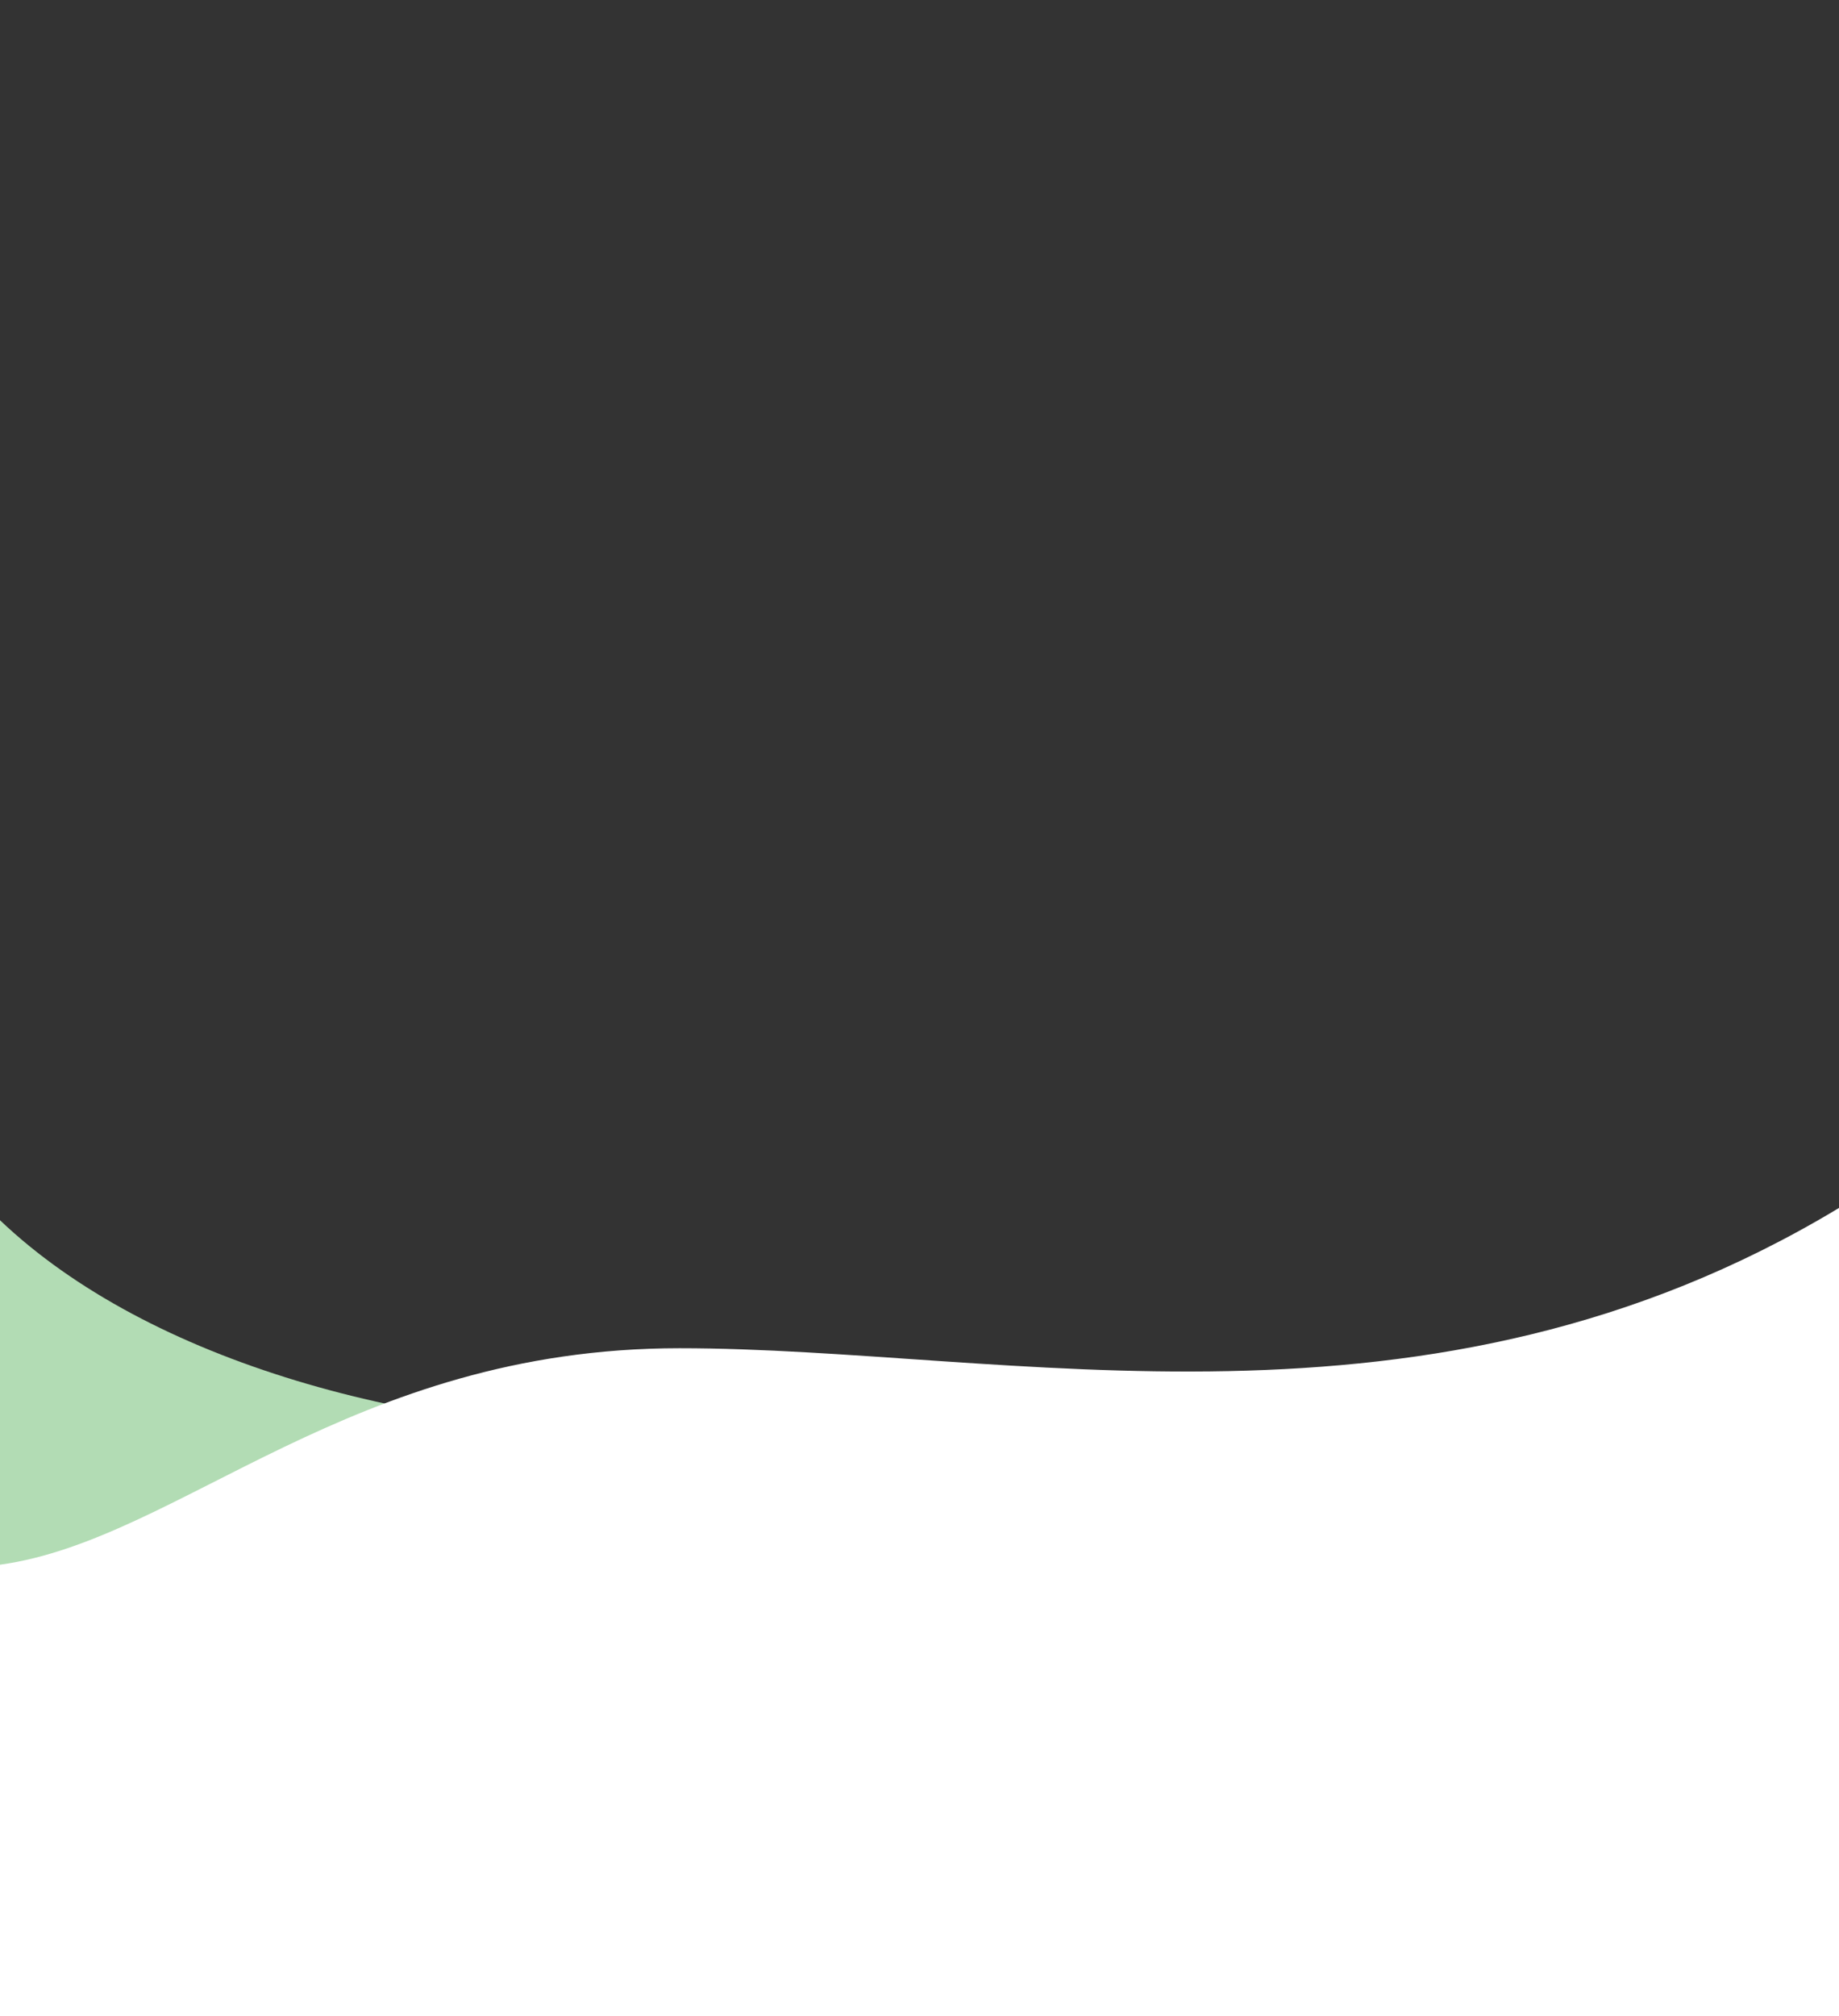 <svg xmlns="http://www.w3.org/2000/svg" xmlns:xlink="http://www.w3.org/1999/xlink" width="375" height="411" viewBox="0 0 375 411">
  <rect x="0" y="0" width="375" height="411" fill="#333333" stroke="none"/>
  <defs>
    <clipPath id="clip-path">
      <rect id="長方形_681" data-name="長方形 681" width="375" height="411" transform="translate(0 627)" fill="#128714"/>
    </clipPath>
    <clipPath id="clip-path-2">
      <path id="パス_488" data-name="パス 488" d="M268.711,118.531C258.29-2.1,94.742,50.582,91.595,118.531H268.711Z" transform="translate(692.054 414.054)" fill="#fff"/>
    </clipPath>
    <clipPath id="clip-path-3">
      <rect id="長方形_682" data-name="長方形 682" width="142" height="128" transform="translate(0 842)" fill="#fff" stroke="#707070" stroke-width="1"/>
    </clipPath>
  </defs>
  <g id="グループ_541" data-name="グループ 541" transform="translate(0 -627)">
    <g id="グループ_507" data-name="グループ 507">
      <g id="グループ_103" data-name="グループ 103" clip-path="url(#clip-path)">
        <g id="マスクグループ_102" data-name="マスクグループ 102" transform="translate(-818.395 631.462)" clip-path="url(#clip-path-2)">
          <g id="グループ_562" data-name="グループ 562" transform="matrix(0.545, -0.839, 0.839, 0.545, 717.478, 548.262)">
            <g id="グループ_560" data-name="グループ 560" transform="translate(5.336 0)">
              <path id="線_971" data-name="線 971" d="M.33,226.458H-.33V0H.33Z" transform="translate(0 0)" fill="#128714"/>
              <path id="線_972" data-name="線 972" d="M.33,226.458H-.33V0H.33Z" transform="translate(3.786 0)" fill="#128714"/>
              <path id="線_973" data-name="線 973" d="M.33,226.458H-.33V0H.33Z" transform="translate(7.571 0)" fill="#128714"/>
              <path id="線_974" data-name="線 974" d="M.33,226.458H-.33V0H.33Z" transform="translate(11.357 0)" fill="#128714"/>
              <path id="線_975" data-name="線 975" d="M.33,226.458H-.33V0H.33Z" transform="translate(15.143 0)" fill="#128714"/>
              <path id="線_976" data-name="線 976" d="M.33,226.458H-.33V0H.33Z" transform="translate(18.929 0)" fill="#128714"/>
              <path id="線_977" data-name="線 977" d="M.33,226.458H-.33V0H.33Z" transform="translate(22.714 0)" fill="#128714"/>
              <path id="線_978" data-name="線 978" d="M.33,226.458H-.33V0H.33Z" transform="translate(26.5 0)" fill="#128714"/>
              <path id="線_979" data-name="線 979" d="M.33,226.458H-.33V0H.33Z" transform="translate(30.286 0)" fill="#128714"/>
              <path id="線_980" data-name="線 980" d="M.33,226.458H-.33V0H.33Z" transform="translate(34.071 0)" fill="#128714"/>
              <path id="線_981" data-name="線 981" d="M.33,226.458H-.33V0H.33Z" transform="translate(37.857 0)" fill="#128714"/>
              <path id="線_982" data-name="線 982" d="M.33,226.458H-.33V0H.33Z" transform="translate(41.643 0)" fill="#128714"/>
              <path id="線_983" data-name="線 983" d="M.33,226.458H-.33V0H.33Z" transform="translate(45.429 0)" fill="#128714"/>
              <path id="線_984" data-name="線 984" d="M.33,226.458H-.33V0H.33Z" transform="translate(49.214 0)" fill="#128714"/>
              <path id="線_985" data-name="線 985" d="M.33,226.458H-.33V0H.33Z" transform="translate(53 0)" fill="#128714"/>
              <path id="線_986" data-name="線 986" d="M.33,226.458H-.33V0H.33Z" transform="translate(56.786 0)" fill="#128714"/>
              <path id="線_987" data-name="線 987" d="M.33,226.458H-.33V0H.33Z" transform="translate(60.571 0)" fill="#128714"/>
              <path id="線_988" data-name="線 988" d="M.33,226.458H-.33V0H.33Z" transform="translate(64.357 0)" fill="#128714"/>
              <path id="線_989" data-name="線 989" d="M.33,226.458H-.33V0H.33Z" transform="translate(68.143 0)" fill="#128714"/>
              <path id="線_990" data-name="線 990" d="M.33,226.458H-.33V0H.33Z" transform="translate(71.929 0)" fill="#128714"/>
              <path id="線_991" data-name="線 991" d="M.33,226.458H-.33V0H.33Z" transform="translate(75.714 0)" fill="#128714"/>
              <path id="線_992" data-name="線 992" d="M.33,226.458H-.33V0H.33Z" transform="translate(79.5 0)" fill="#128714"/>
              <path id="線_993" data-name="線 993" d="M.33,226.458H-.33V0H.33Z" transform="translate(83.286 0)" fill="#128714"/>
              <path id="線_994" data-name="線 994" d="M.33,226.458H-.33V0H.33Z" transform="translate(87.072 0)" fill="#128714"/>
              <path id="線_995" data-name="線 995" d="M.33,226.458H-.33V0H.33Z" transform="translate(90.857 0)" fill="#128714"/>
              <path id="線_996" data-name="線 996" d="M.33,226.458H-.33V0H.33Z" transform="translate(94.643 0)" fill="#128714"/>
              <path id="線_997" data-name="線 997" d="M.33,226.458H-.33V0H.33Z" transform="translate(98.429 0)" fill="#128714"/>
              <path id="線_998" data-name="線 998" d="M.33,226.458H-.33V0H.33Z" transform="translate(102.214 0)" fill="#128714"/>
              <path id="線_999" data-name="線 999" d="M.33,226.458H-.33V0H.33Z" transform="translate(106 0)" fill="#128714"/>
              <path id="線_1000" data-name="線 1000" d="M.33,226.458H-.33V0H.33Z" transform="translate(109.786 0)" fill="#128714"/>
              <path id="線_1001" data-name="線 1001" d="M.33,226.458H-.33V0H.33Z" transform="translate(113.572 0)" fill="#128714"/>
              <path id="線_1002" data-name="線 1002" d="M.33,226.458H-.33V0H.33Z" transform="translate(117.357 0)" fill="#128714"/>
              <path id="線_1003" data-name="線 1003" d="M.33,226.458H-.33V0H.33Z" transform="translate(121.143 0)" fill="#128714"/>
              <path id="線_1004" data-name="線 1004" d="M.33,226.458H-.33V0H.33Z" transform="translate(124.929 0)" fill="#128714"/>
              <path id="線_1005" data-name="線 1005" d="M.33,226.458H-.33V0H.33Z" transform="translate(128.714 0)" fill="#128714"/>
              <path id="線_1006" data-name="線 1006" d="M.33,226.458H-.33V0H.33Z" transform="translate(132.5 0)" fill="#128714"/>
              <path id="線_1007" data-name="線 1007" d="M.33,226.458H-.33V0H.33Z" transform="translate(136.286 0)" fill="#128714"/>
              <path id="線_1008" data-name="線 1008" d="M.33,226.458H-.33V0H.33Z" transform="translate(140.072 0)" fill="#128714"/>
              <path id="線_1009" data-name="線 1009" d="M.33,226.458H-.33V0H.33Z" transform="translate(143.857 0)" fill="#128714"/>
              <path id="線_1010" data-name="線 1010" d="M.33,226.458H-.33V0H.33Z" transform="translate(147.643 0)" fill="#128714"/>
              <path id="線_1011" data-name="線 1011" d="M.33,226.458H-.33V0H.33Z" transform="translate(151.429 0)" fill="#128714"/>
              <path id="線_1012" data-name="線 1012" d="M.33,226.458H-.33V0H.33Z" transform="translate(155.214 0)" fill="#128714"/>
              <path id="線_1013" data-name="線 1013" d="M.33,226.458H-.33V0H.33Z" transform="translate(159 0)" fill="#128714"/>
              <path id="線_1014" data-name="線 1014" d="M.33,226.458H-.33V0H.33Z" transform="translate(162.786 0)" fill="#128714"/>
              <path id="線_1015" data-name="線 1015" d="M.33,226.458H-.33V0H.33Z" transform="translate(166.572 0)" fill="#128714"/>
              <path id="線_1016" data-name="線 1016" d="M.33,226.458H-.33V0H.33Z" transform="translate(170.357 0)" fill="#128714"/>
              <path id="線_1017" data-name="線 1017" d="M.33,226.458H-.33V0H.33Z" transform="translate(174.143 0)" fill="#128714"/>
              <path id="線_1018" data-name="線 1018" d="M.33,226.458H-.33V0H.33Z" transform="translate(177.929 0)" fill="#128714"/>
              <path id="線_1019" data-name="線 1019" d="M.33,226.458H-.33V0H.33Z" transform="translate(181.714 0)" fill="#128714"/>
              <path id="線_1020" data-name="線 1020" d="M.33,226.458H-.33V0H.33Z" transform="translate(185.5 0)" fill="#128714"/>
              <path id="線_1021" data-name="線 1021" d="M.33,226.458H-.33V0H.33Z" transform="translate(189.286 0)" fill="#128714"/>
              <path id="線_1022" data-name="線 1022" d="M.33,226.458H-.33V0H.33Z" transform="translate(193.072 0)" fill="#128714"/>
              <path id="線_1023" data-name="線 1023" d="M.33,226.458H-.33V0H.33Z" transform="translate(196.857 0)" fill="#128714"/>
              <path id="線_1024" data-name="線 1024" d="M.33,226.458H-.33V0H.33Z" transform="translate(200.643 0)" fill="#128714"/>
              <path id="線_1025" data-name="線 1025" d="M.33,226.458H-.33V0H.33Z" transform="translate(204.429 0)" fill="#128714"/>
              <path id="線_1026" data-name="線 1026" d="M.33,226.458H-.33V0H.33Z" transform="translate(208.214 0)" fill="#128714"/>
              <path id="線_1027" data-name="線 1027" d="M.33,226.458H-.33V0H.33Z" transform="translate(212 0)" fill="#128714"/>
              <path id="線_1028" data-name="線 1028" d="M.33,226.458H-.33V0H.33Z" transform="translate(215.786 0)" fill="#128714"/>
            </g>
            <g id="グループ_561" data-name="グループ 561" transform="translate(0 5.336)">
              <path id="線_1029" data-name="線 1029" d="M226.457.33H0V-.33H226.458Z" transform="translate(0 0)" fill="#128714"/>
              <path id="線_1030" data-name="線 1030" d="M226.457.33H0V-.33H226.458Z" transform="translate(0 3.786)" fill="#128714"/>
              <path id="線_1031" data-name="線 1031" d="M226.457.33H0V-.33H226.458Z" transform="translate(0 7.571)" fill="#128714"/>
              <path id="線_1032" data-name="線 1032" d="M226.457.33H0V-.33H226.458Z" transform="translate(0 11.357)" fill="#128714"/>
              <path id="線_1033" data-name="線 1033" d="M226.457.33H0V-.33H226.458Z" transform="translate(0 15.143)" fill="#128714"/>
              <path id="線_1034" data-name="線 1034" d="M226.457.33H0V-.33H226.458Z" transform="translate(0 18.929)" fill="#128714"/>
              <path id="線_1035" data-name="線 1035" d="M226.457.33H0V-.33H226.458Z" transform="translate(0 22.714)" fill="#128714"/>
              <path id="線_1036" data-name="線 1036" d="M226.457.33H0V-.33H226.458Z" transform="translate(0 26.5)" fill="#128714"/>
              <path id="線_1037" data-name="線 1037" d="M226.457.33H0V-.33H226.458Z" transform="translate(0 30.286)" fill="#128714"/>
              <path id="線_1038" data-name="線 1038" d="M226.457.33H0V-.33H226.458Z" transform="translate(0 34.071)" fill="#128714"/>
              <path id="線_1039" data-name="線 1039" d="M226.457.33H0V-.33H226.458Z" transform="translate(0 37.857)" fill="#128714"/>
              <path id="線_1040" data-name="線 1040" d="M226.457.33H0V-.33H226.458Z" transform="translate(0 41.643)" fill="#128714"/>
              <path id="線_1041" data-name="線 1041" d="M226.457.33H0V-.33H226.458Z" transform="translate(0 45.429)" fill="#128714"/>
              <path id="線_1042" data-name="線 1042" d="M226.457.33H0V-.33H226.458Z" transform="translate(0 49.214)" fill="#128714"/>
              <path id="線_1043" data-name="線 1043" d="M226.457.33H0V-.33H226.458Z" transform="translate(0 53)" fill="#128714"/>
              <path id="線_1044" data-name="線 1044" d="M226.457.33H0V-.33H226.458Z" transform="translate(0 56.786)" fill="#128714"/>
              <path id="線_1045" data-name="線 1045" d="M226.457.33H0V-.33H226.458Z" transform="translate(0 60.571)" fill="#128714"/>
              <path id="線_1046" data-name="線 1046" d="M226.457.33H0V-.33H226.458Z" transform="translate(0 64.357)" fill="#128714"/>
              <path id="線_1047" data-name="線 1047" d="M226.457.33H0V-.33H226.458Z" transform="translate(0 68.143)" fill="#128714"/>
              <path id="線_1048" data-name="線 1048" d="M226.457.33H0V-.33H226.458Z" transform="translate(0 71.929)" fill="#128714"/>
              <path id="線_1049" data-name="線 1049" d="M226.457.33H0V-.33H226.458Z" transform="translate(0 75.714)" fill="#128714"/>
              <path id="線_1050" data-name="線 1050" d="M226.457.33H0V-.33H226.458Z" transform="translate(0 79.5)" fill="#128714"/>
              <path id="線_1051" data-name="線 1051" d="M226.457.33H0V-.33H226.458Z" transform="translate(0 83.286)" fill="#128714"/>
              <path id="線_1052" data-name="線 1052" d="M226.457.33H0V-.33H226.458Z" transform="translate(0 87.072)" fill="#128714"/>
              <path id="線_1053" data-name="線 1053" d="M226.457.33H0V-.33H226.458Z" transform="translate(0 90.857)" fill="#128714"/>
              <path id="線_1054" data-name="線 1054" d="M226.457.33H0V-.33H226.458Z" transform="translate(0 94.643)" fill="#128714"/>
              <path id="線_1055" data-name="線 1055" d="M226.457.33H0V-.33H226.458Z" transform="translate(0 98.429)" fill="#128714"/>
              <path id="線_1056" data-name="線 1056" d="M226.457.33H0V-.33H226.458Z" transform="translate(0 102.214)" fill="#128714"/>
              <path id="線_1057" data-name="線 1057" d="M226.457.33H0V-.33H226.458Z" transform="translate(0 106)" fill="#128714"/>
              <path id="線_1058" data-name="線 1058" d="M226.457.33H0V-.33H226.458Z" transform="translate(0 109.786)" fill="#128714"/>
              <path id="線_1059" data-name="線 1059" d="M226.457.33H0V-.33H226.458Z" transform="translate(0 113.572)" fill="#128714"/>
              <path id="線_1060" data-name="線 1060" d="M226.457.33H0V-.33H226.458Z" transform="translate(0 117.357)" fill="#128714"/>
              <path id="線_1061" data-name="線 1061" d="M226.457.33H0V-.33H226.458Z" transform="translate(0 121.143)" fill="#128714"/>
              <path id="線_1062" data-name="線 1062" d="M226.457.33H0V-.33H226.458Z" transform="translate(0 124.929)" fill="#128714"/>
              <path id="線_1063" data-name="線 1063" d="M226.457.33H0V-.33H226.458Z" transform="translate(0 128.714)" fill="#128714"/>
              <path id="線_1064" data-name="線 1064" d="M226.457.33H0V-.33H226.458Z" transform="translate(0 132.5)" fill="#128714"/>
              <path id="線_1065" data-name="線 1065" d="M226.457.33H0V-.33H226.458Z" transform="translate(0 136.286)" fill="#128714"/>
              <path id="線_1066" data-name="線 1066" d="M226.457.33H0V-.33H226.458Z" transform="translate(0 140.072)" fill="#128714"/>
              <path id="線_1067" data-name="線 1067" d="M226.457.33H0V-.33H226.458Z" transform="translate(0 143.857)" fill="#128714"/>
              <path id="線_1068" data-name="線 1068" d="M226.457.33H0V-.33H226.458Z" transform="translate(0 147.643)" fill="#128714"/>
              <path id="線_1069" data-name="線 1069" d="M226.457.33H0V-.33H226.458Z" transform="translate(0 151.429)" fill="#128714"/>
              <path id="線_1070" data-name="線 1070" d="M226.457.33H0V-.33H226.458Z" transform="translate(0 155.214)" fill="#128714"/>
              <path id="線_1071" data-name="線 1071" d="M226.457.33H0V-.33H226.458Z" transform="translate(0 159)" fill="#128714"/>
              <path id="線_1072" data-name="線 1072" d="M226.457.33H0V-.33H226.458Z" transform="translate(0 162.786)" fill="#128714"/>
              <path id="線_1073" data-name="線 1073" d="M226.457.33H0V-.33H226.458Z" transform="translate(0 166.572)" fill="#128714"/>
              <path id="線_1074" data-name="線 1074" d="M226.457.33H0V-.33H226.458Z" transform="translate(0 170.357)" fill="#128714"/>
              <path id="線_1075" data-name="線 1075" d="M226.457.33H0V-.33H226.458Z" transform="translate(0 174.143)" fill="#128714"/>
              <path id="線_1076" data-name="線 1076" d="M226.457.33H0V-.33H226.458Z" transform="translate(0 177.929)" fill="#128714"/>
              <path id="線_1077" data-name="線 1077" d="M226.457.33H0V-.33H226.458Z" transform="translate(0 181.714)" fill="#128714"/>
              <path id="線_1078" data-name="線 1078" d="M226.457.33H0V-.33H226.458Z" transform="translate(0 185.5)" fill="#128714"/>
              <path id="線_1079" data-name="線 1079" d="M226.457.33H0V-.33H226.458Z" transform="translate(0 189.286)" fill="#128714"/>
              <path id="線_1080" data-name="線 1080" d="M226.457.33H0V-.33H226.458Z" transform="translate(0 193.072)" fill="#128714"/>
              <path id="線_1081" data-name="線 1081" d="M226.457.33H0V-.33H226.458Z" transform="translate(0 196.857)" fill="#128714"/>
              <path id="線_1082" data-name="線 1082" d="M226.457.33H0V-.33H226.458Z" transform="translate(0 200.643)" fill="#128714"/>
              <path id="線_1083" data-name="線 1083" d="M226.457.33H0V-.33H226.458Z" transform="translate(0 204.429)" fill="#128714"/>
              <path id="線_1084" data-name="線 1084" d="M226.457.33H0V-.33H226.458Z" transform="translate(0 208.214)" fill="#128714"/>
              <path id="線_1085" data-name="線 1085" d="M226.457.33H0V-.33H226.458Z" transform="translate(0 212)" fill="#128714"/>
              <path id="線_1086" data-name="線 1086" d="M226.457.33H0V-.33H226.458Z" transform="translate(0 215.786)" fill="#128714"/>
            </g>
          </g>
        </g>
        <g id="マスクグループ_112" data-name="マスクグループ 112" clip-path="url(#clip-path-3)">
          <path id="パス_486" data-name="パス 486" d="M0,10.871c30.419,28.951,84.7,43.789,137.5,43.3S283.74-24.576,375-7.446V220.1H0Z" transform="translate(0 864.896)" fill="#b2dcb4"/>
        </g>
        <path id="パス_487" data-name="パス 487" d="M420.005-66.572C336.12-16,250.7-37.971,183.563-37.971S81.7,1.106,45.005,6.162V98.9h375Z" transform="translate(-45.005 939.834)" fill="#fff"/>
      </g>
    </g>
  </g>
</svg>
